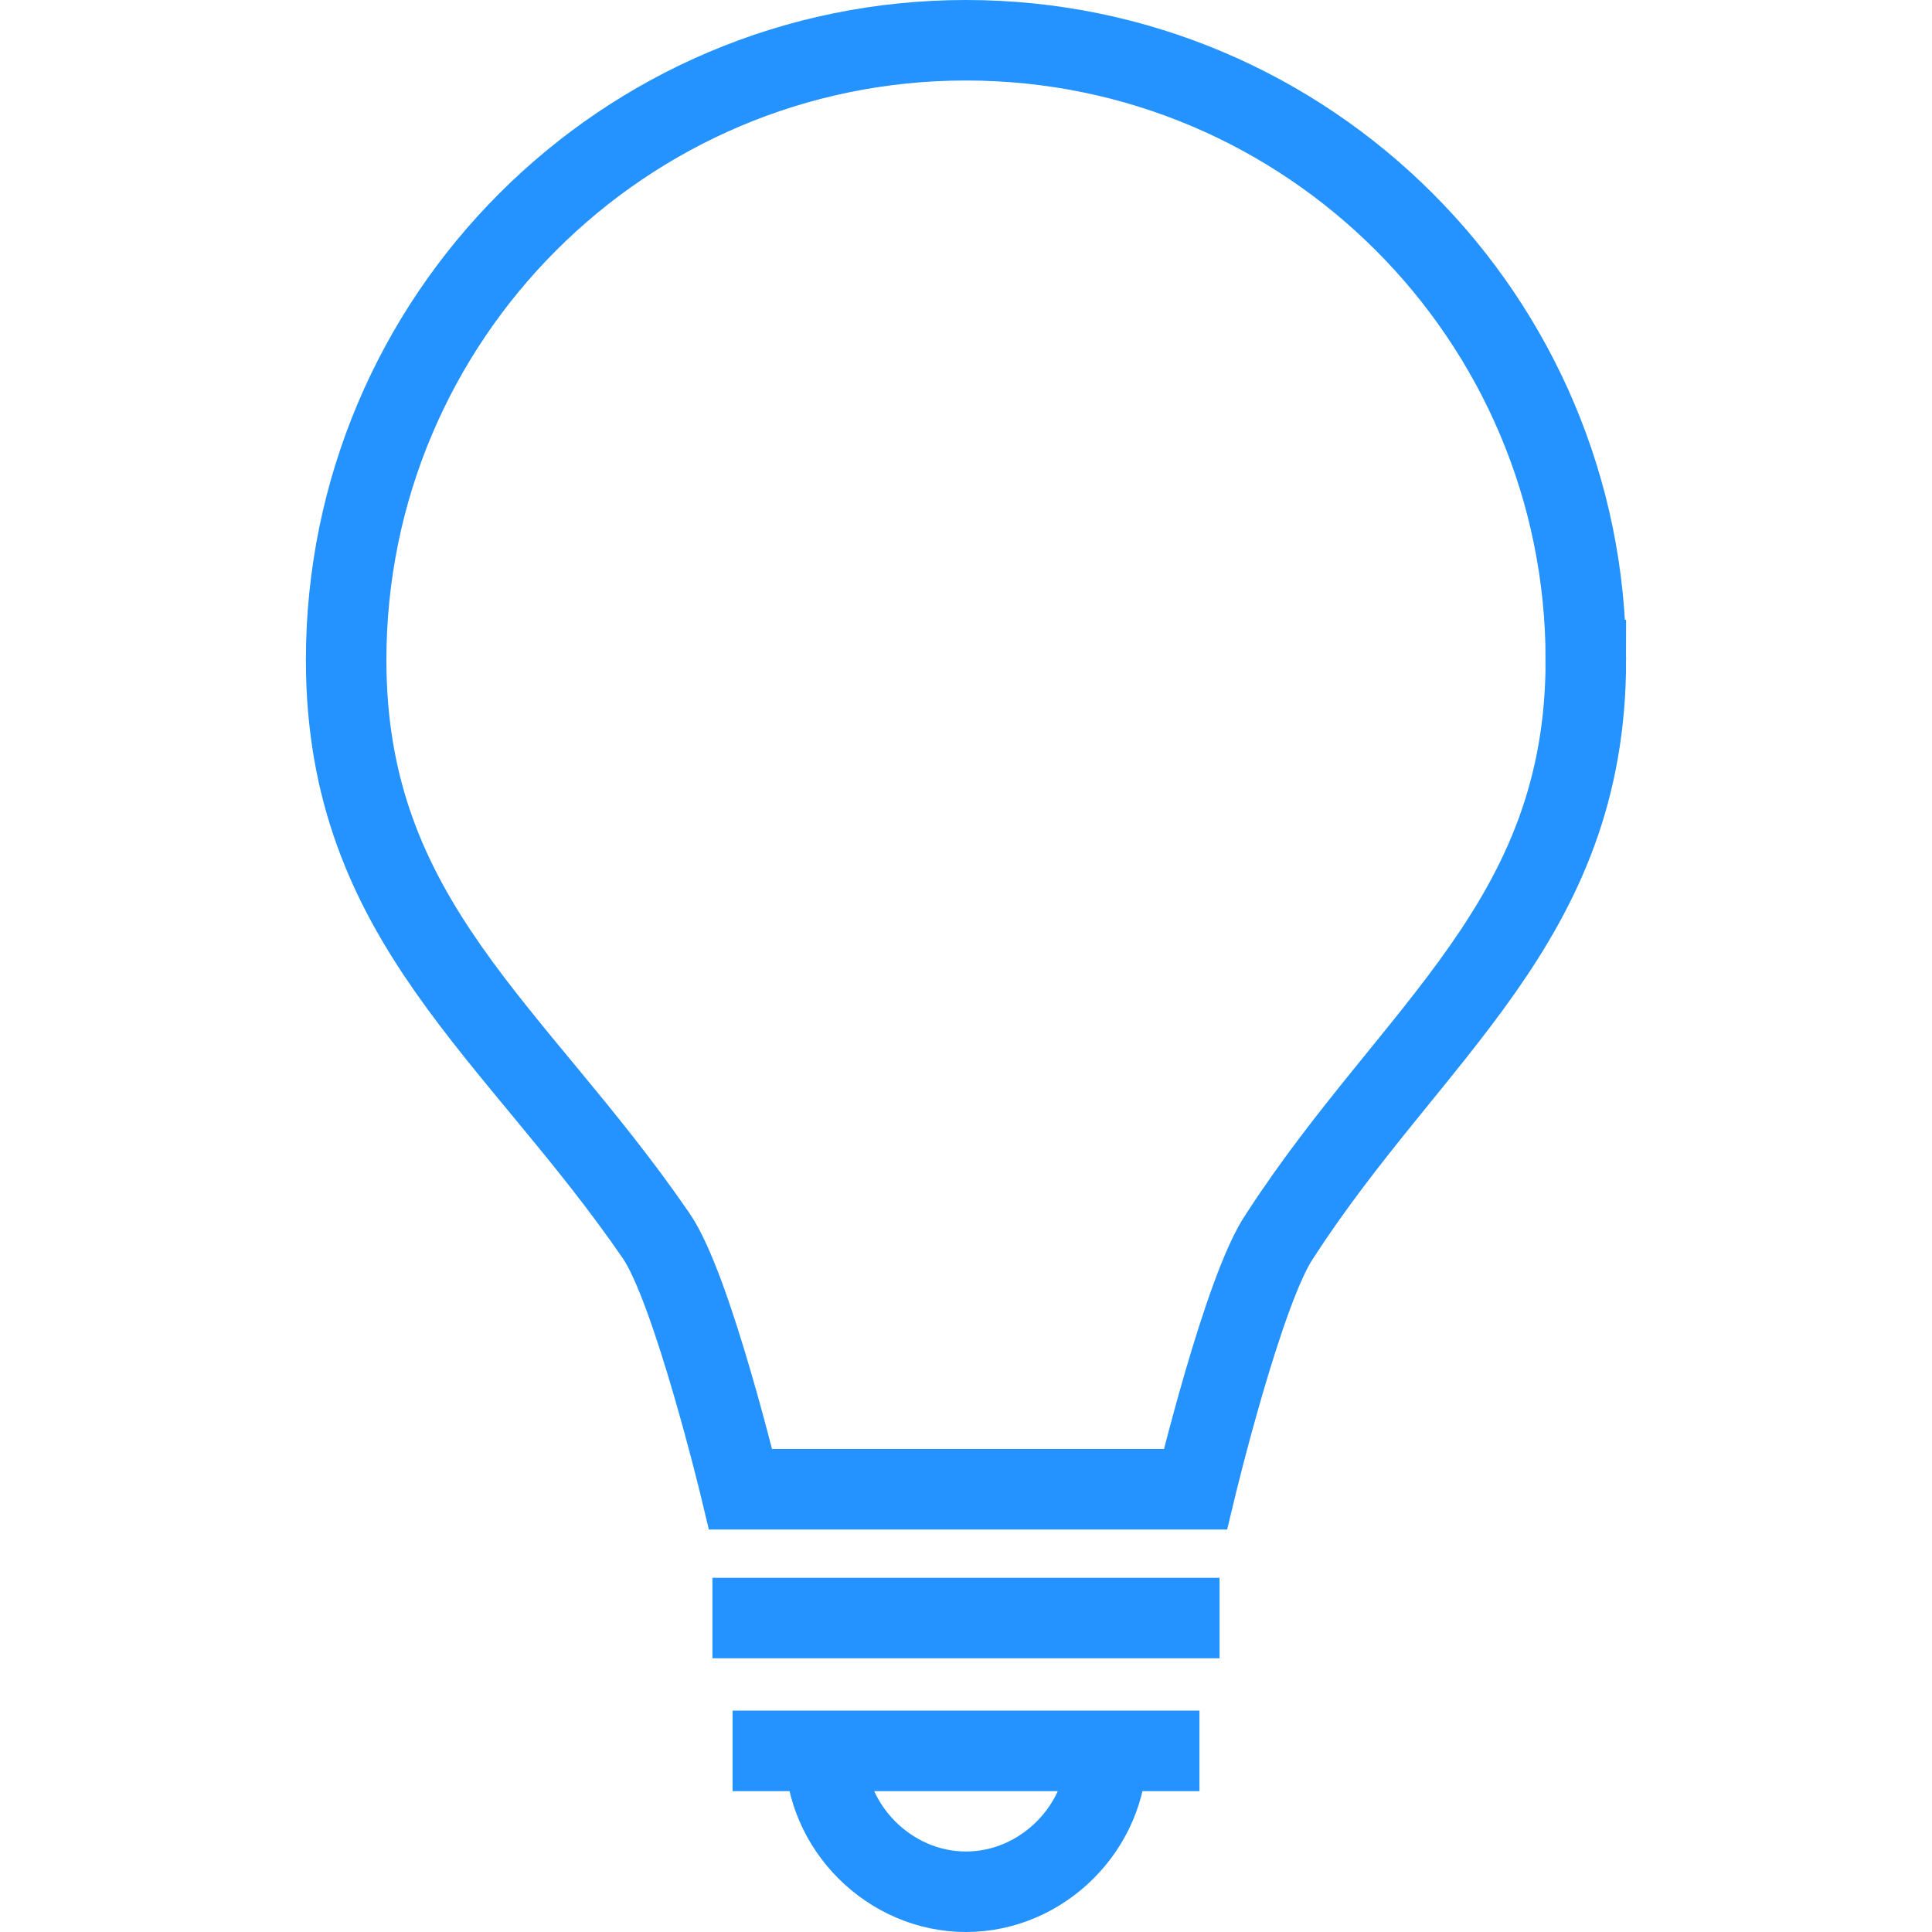 <svg xmlns="http://www.w3.org/2000/svg" fill="rgba(36,146,255,1)" viewBox="0 0 48 48"><g fill="none" stroke="rgba(36,146,255,1)" stroke-width="2" stroke-miterlimit="10"><path d="M39.4 16.4C39.4 7.9 32.5 1 24 1S8.6 7.9 8.6 16.4c0 6.5 4.2 9.2 7.7 14.3.9 1.3 2.1 6.3 2.1 6.3h11.3s1.2-5 2.1-6.3c3.3-5.1 7.6-7.8 7.6-14.3zM17.7 40.2h12.6M18.2 43.5h11.6M27.5 43.5c0 1.9-1.6 3.5-3.5 3.5s-3.5-1.6-3.5-3.5"/></g></svg>